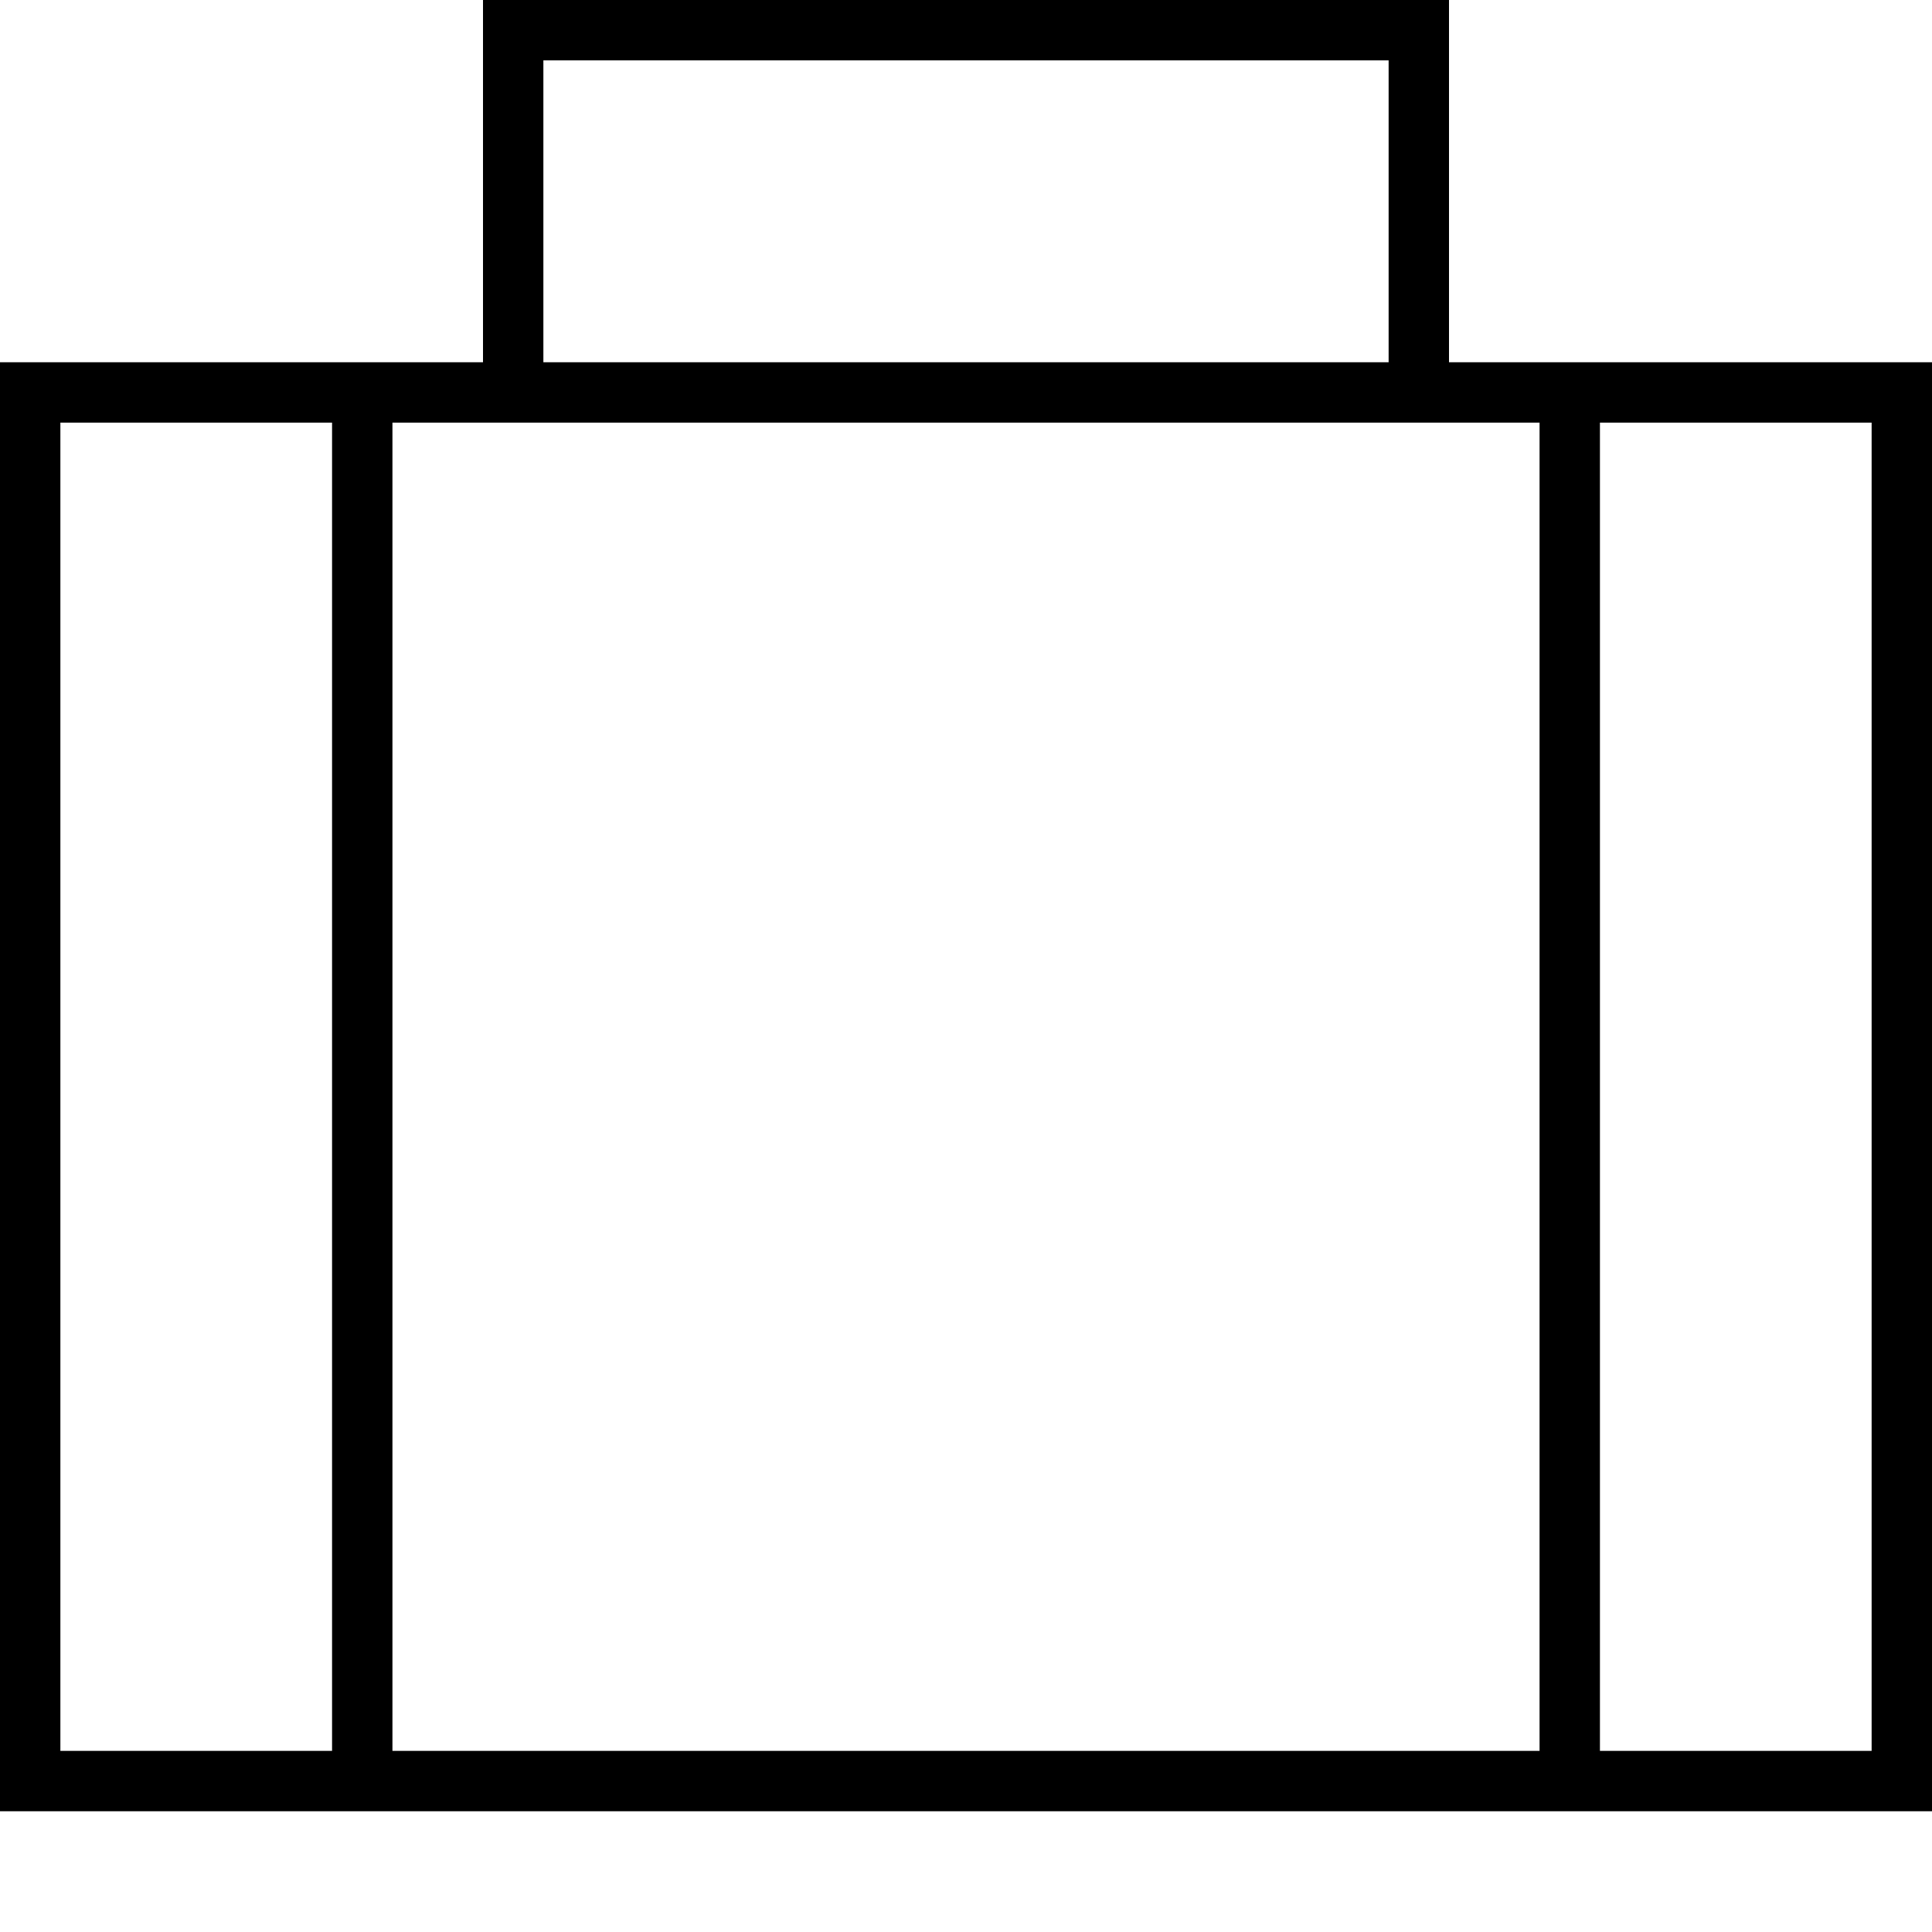 <svg xmlns="http://www.w3.org/2000/svg" viewBox="0 0 512 512"><!--! Font Awesome Pro 6.5.2 by @fontawesome - https://fontawesome.com License - https://fontawesome.com/license (Commercial License) Copyright 2024 Fonticons, Inc. --><path d="M136 0h-8V8 96H16 0v16V464v16H16 496h16V464 112 96H496 384V8 0h-8H136zM368 96H144V16H368V96zM136 112H376h32V464H104V112h32zm-48 0V464H16V112H88zM424 464V112h72V464H424z"/></svg>
